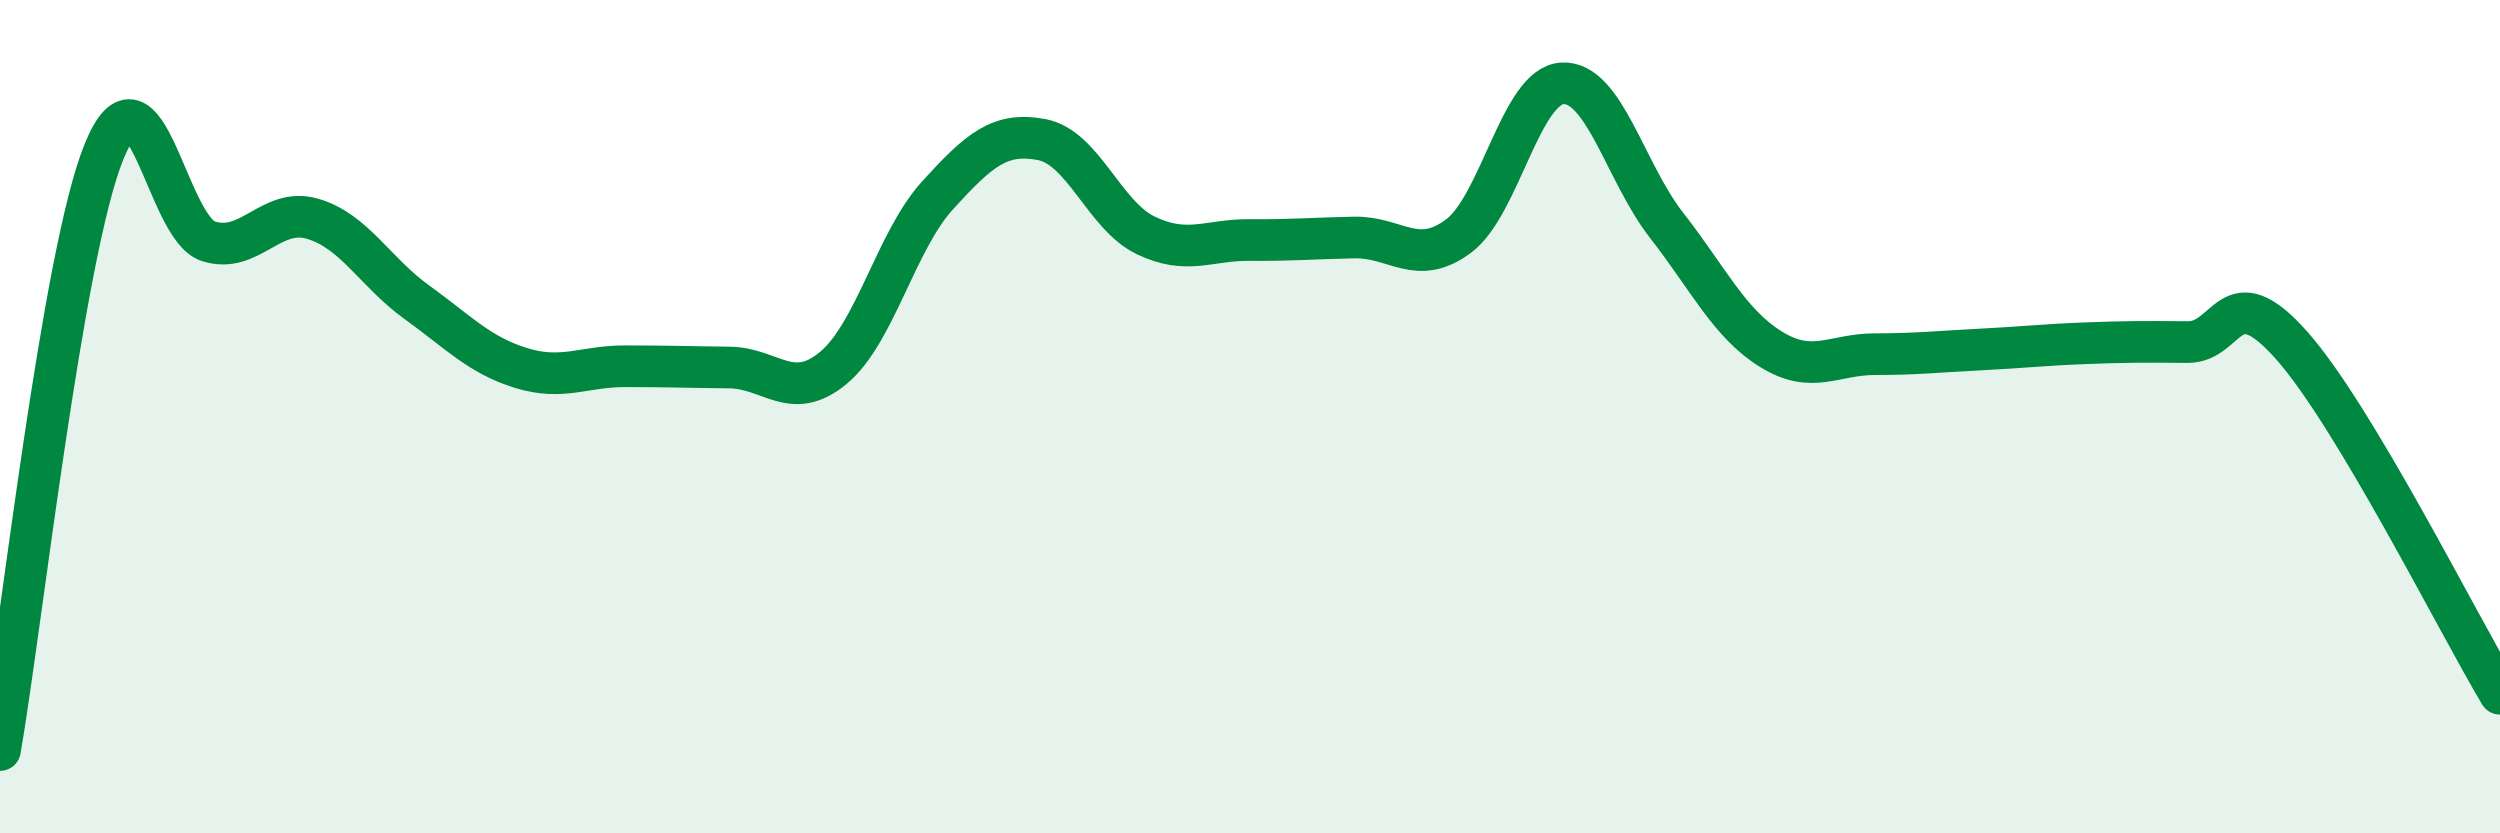 
    <svg width="60" height="20" viewBox="0 0 60 20" xmlns="http://www.w3.org/2000/svg">
      <path
        d="M 0,18 C 0.5,15.13 1.5,6.07 2.5,3.63 C 3.5,1.19 4,5.47 5,5.79 C 6,6.11 6.5,4.96 7.5,5.25 C 8.5,5.54 9,6.53 10,7.25 C 11,7.97 11.5,8.52 12.5,8.83 C 13.5,9.14 14,8.79 15,8.79 C 16,8.79 16.5,8.81 17.5,8.82 C 18.5,8.83 19,9.66 20,8.83 C 21,8 21.5,5.79 22.5,4.69 C 23.5,3.59 24,3.16 25,3.35 C 26,3.54 26.5,5.17 27.5,5.65 C 28.5,6.13 29,5.75 30,5.76 C 31,5.77 31.5,5.72 32.5,5.7 C 33.5,5.68 34,6.41 35,5.67 C 36,4.93 36.5,2.05 37.5,2 C 38.5,1.95 39,4.13 40,5.41 C 41,6.69 41.5,7.76 42.5,8.38 C 43.5,9 44,8.5 45,8.5 C 46,8.5 46.5,8.44 47.5,8.39 C 48.5,8.34 49,8.28 50,8.24 C 51,8.2 51.5,8.2 52.5,8.21 C 53.5,8.22 53.5,6.6 55,8.29 C 56.5,9.98 59,14.98 60,16.65L60 20L0 20Z"
        fill="#008740"
        opacity="0.1"
        stroke-linecap="round"
        stroke-linejoin="round"
      />
      <path
        d="M 0,18 C 0.5,15.13 1.5,6.07 2.5,3.63 C 3.5,1.19 4,5.47 5,5.79 C 6,6.11 6.5,4.96 7.5,5.25 C 8.5,5.54 9,6.53 10,7.25 C 11,7.97 11.5,8.52 12.5,8.83 C 13.5,9.14 14,8.79 15,8.79 C 16,8.79 16.5,8.81 17.5,8.82 C 18.5,8.83 19,9.66 20,8.83 C 21,8 21.5,5.79 22.5,4.69 C 23.5,3.59 24,3.16 25,3.35 C 26,3.54 26.5,5.17 27.5,5.65 C 28.5,6.13 29,5.75 30,5.76 C 31,5.77 31.5,5.72 32.5,5.7 C 33.5,5.68 34,6.41 35,5.67 C 36,4.93 36.5,2.05 37.5,2 C 38.5,1.95 39,4.13 40,5.41 C 41,6.69 41.5,7.76 42.5,8.38 C 43.5,9 44,8.5 45,8.5 C 46,8.5 46.5,8.44 47.5,8.39 C 48.5,8.34 49,8.28 50,8.24 C 51,8.2 51.5,8.2 52.5,8.21 C 53.5,8.22 53.5,6.6 55,8.29 C 56.5,9.98 59,14.98 60,16.65"
        stroke="#008740"
        stroke-width="1"
        fill="none"
        stroke-linecap="round"
        stroke-linejoin="round"
      />
    </svg>
  